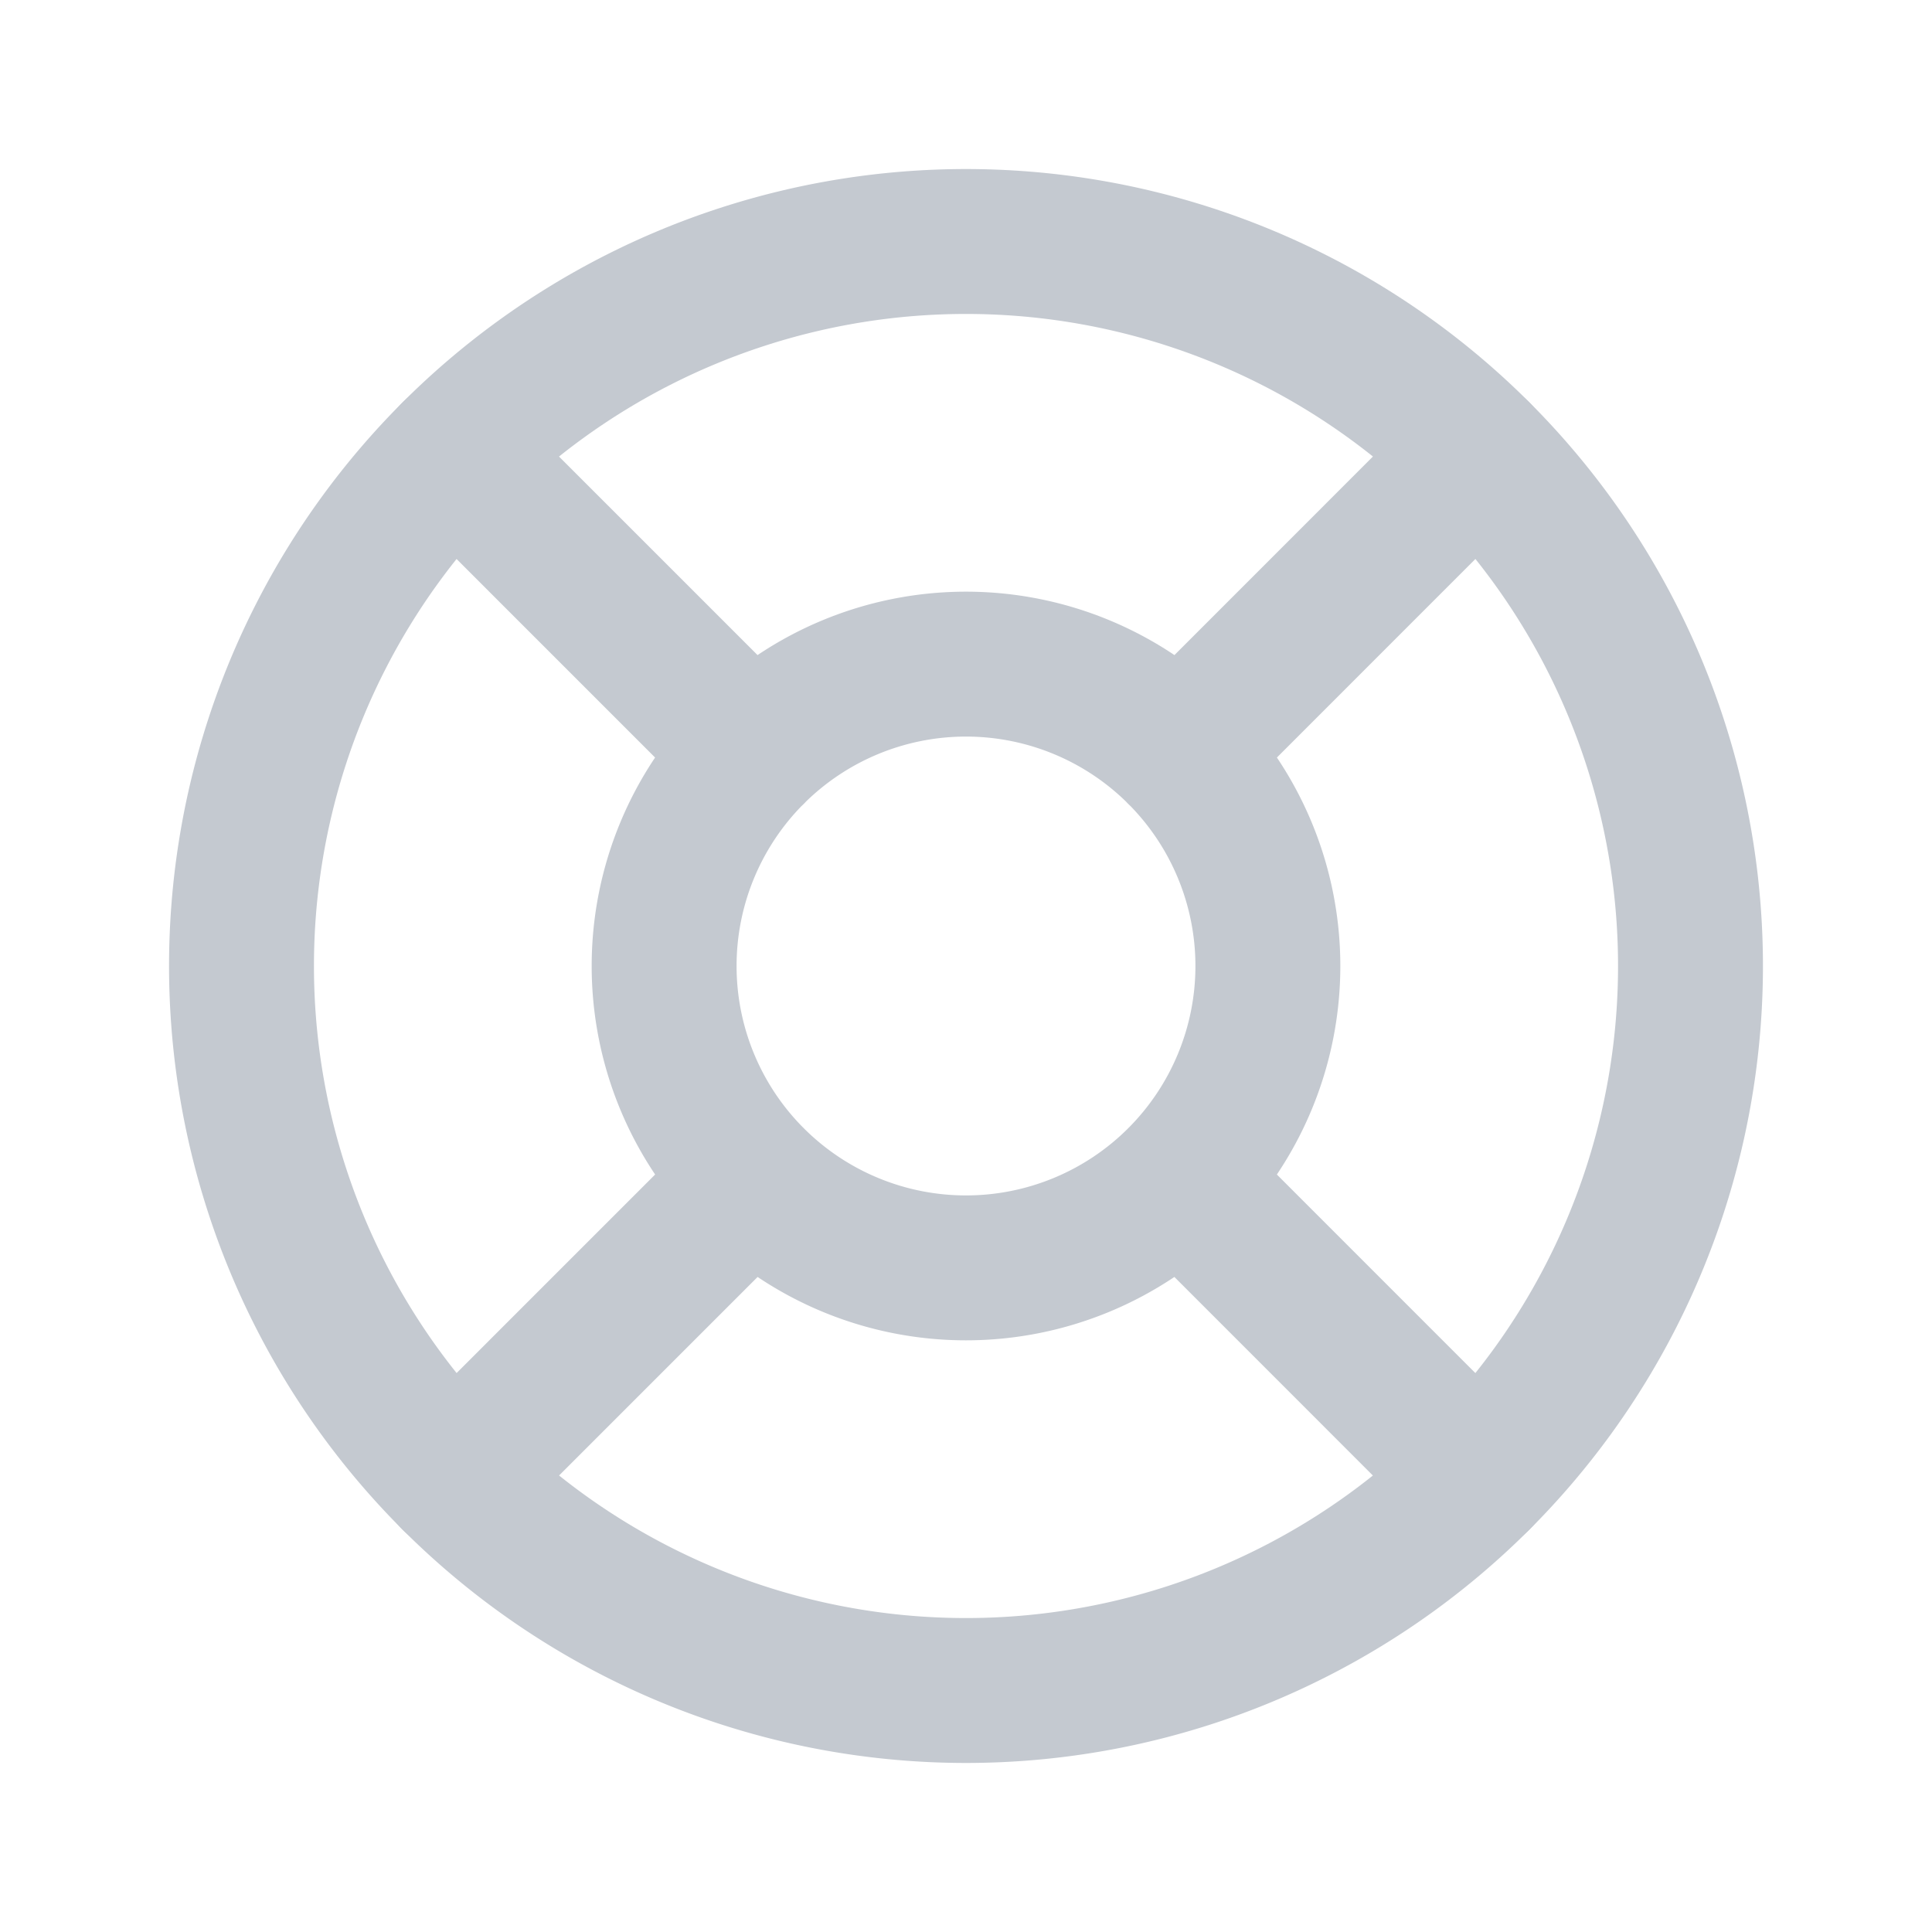 <svg xmlns="http://www.w3.org/2000/svg" width="20" height="20" fill="none"><g stroke="#C4C9D0" stroke-linecap="round" stroke-linejoin="round" stroke-width="1.5" clip-path="url(#a)"><path d="M10 17.5a7.5 7.5 0 1 0 0-15 7.5 7.5 0 0 0 0 15"/><path d="M10 13.125a3.125 3.125 0 1 0 0-6.25 3.125 3.125 0 0 0 0 6.25M7.791 7.791 4.697 4.697M12.209 7.791l3.093-3.094M12.209 12.21l3.093 3.094M7.791 12.21l-3.094 3.094"/></g><defs><clipPath id="a"><path fill="#fff" d="M0 0h20v20H0z"/></clipPath></defs></svg>